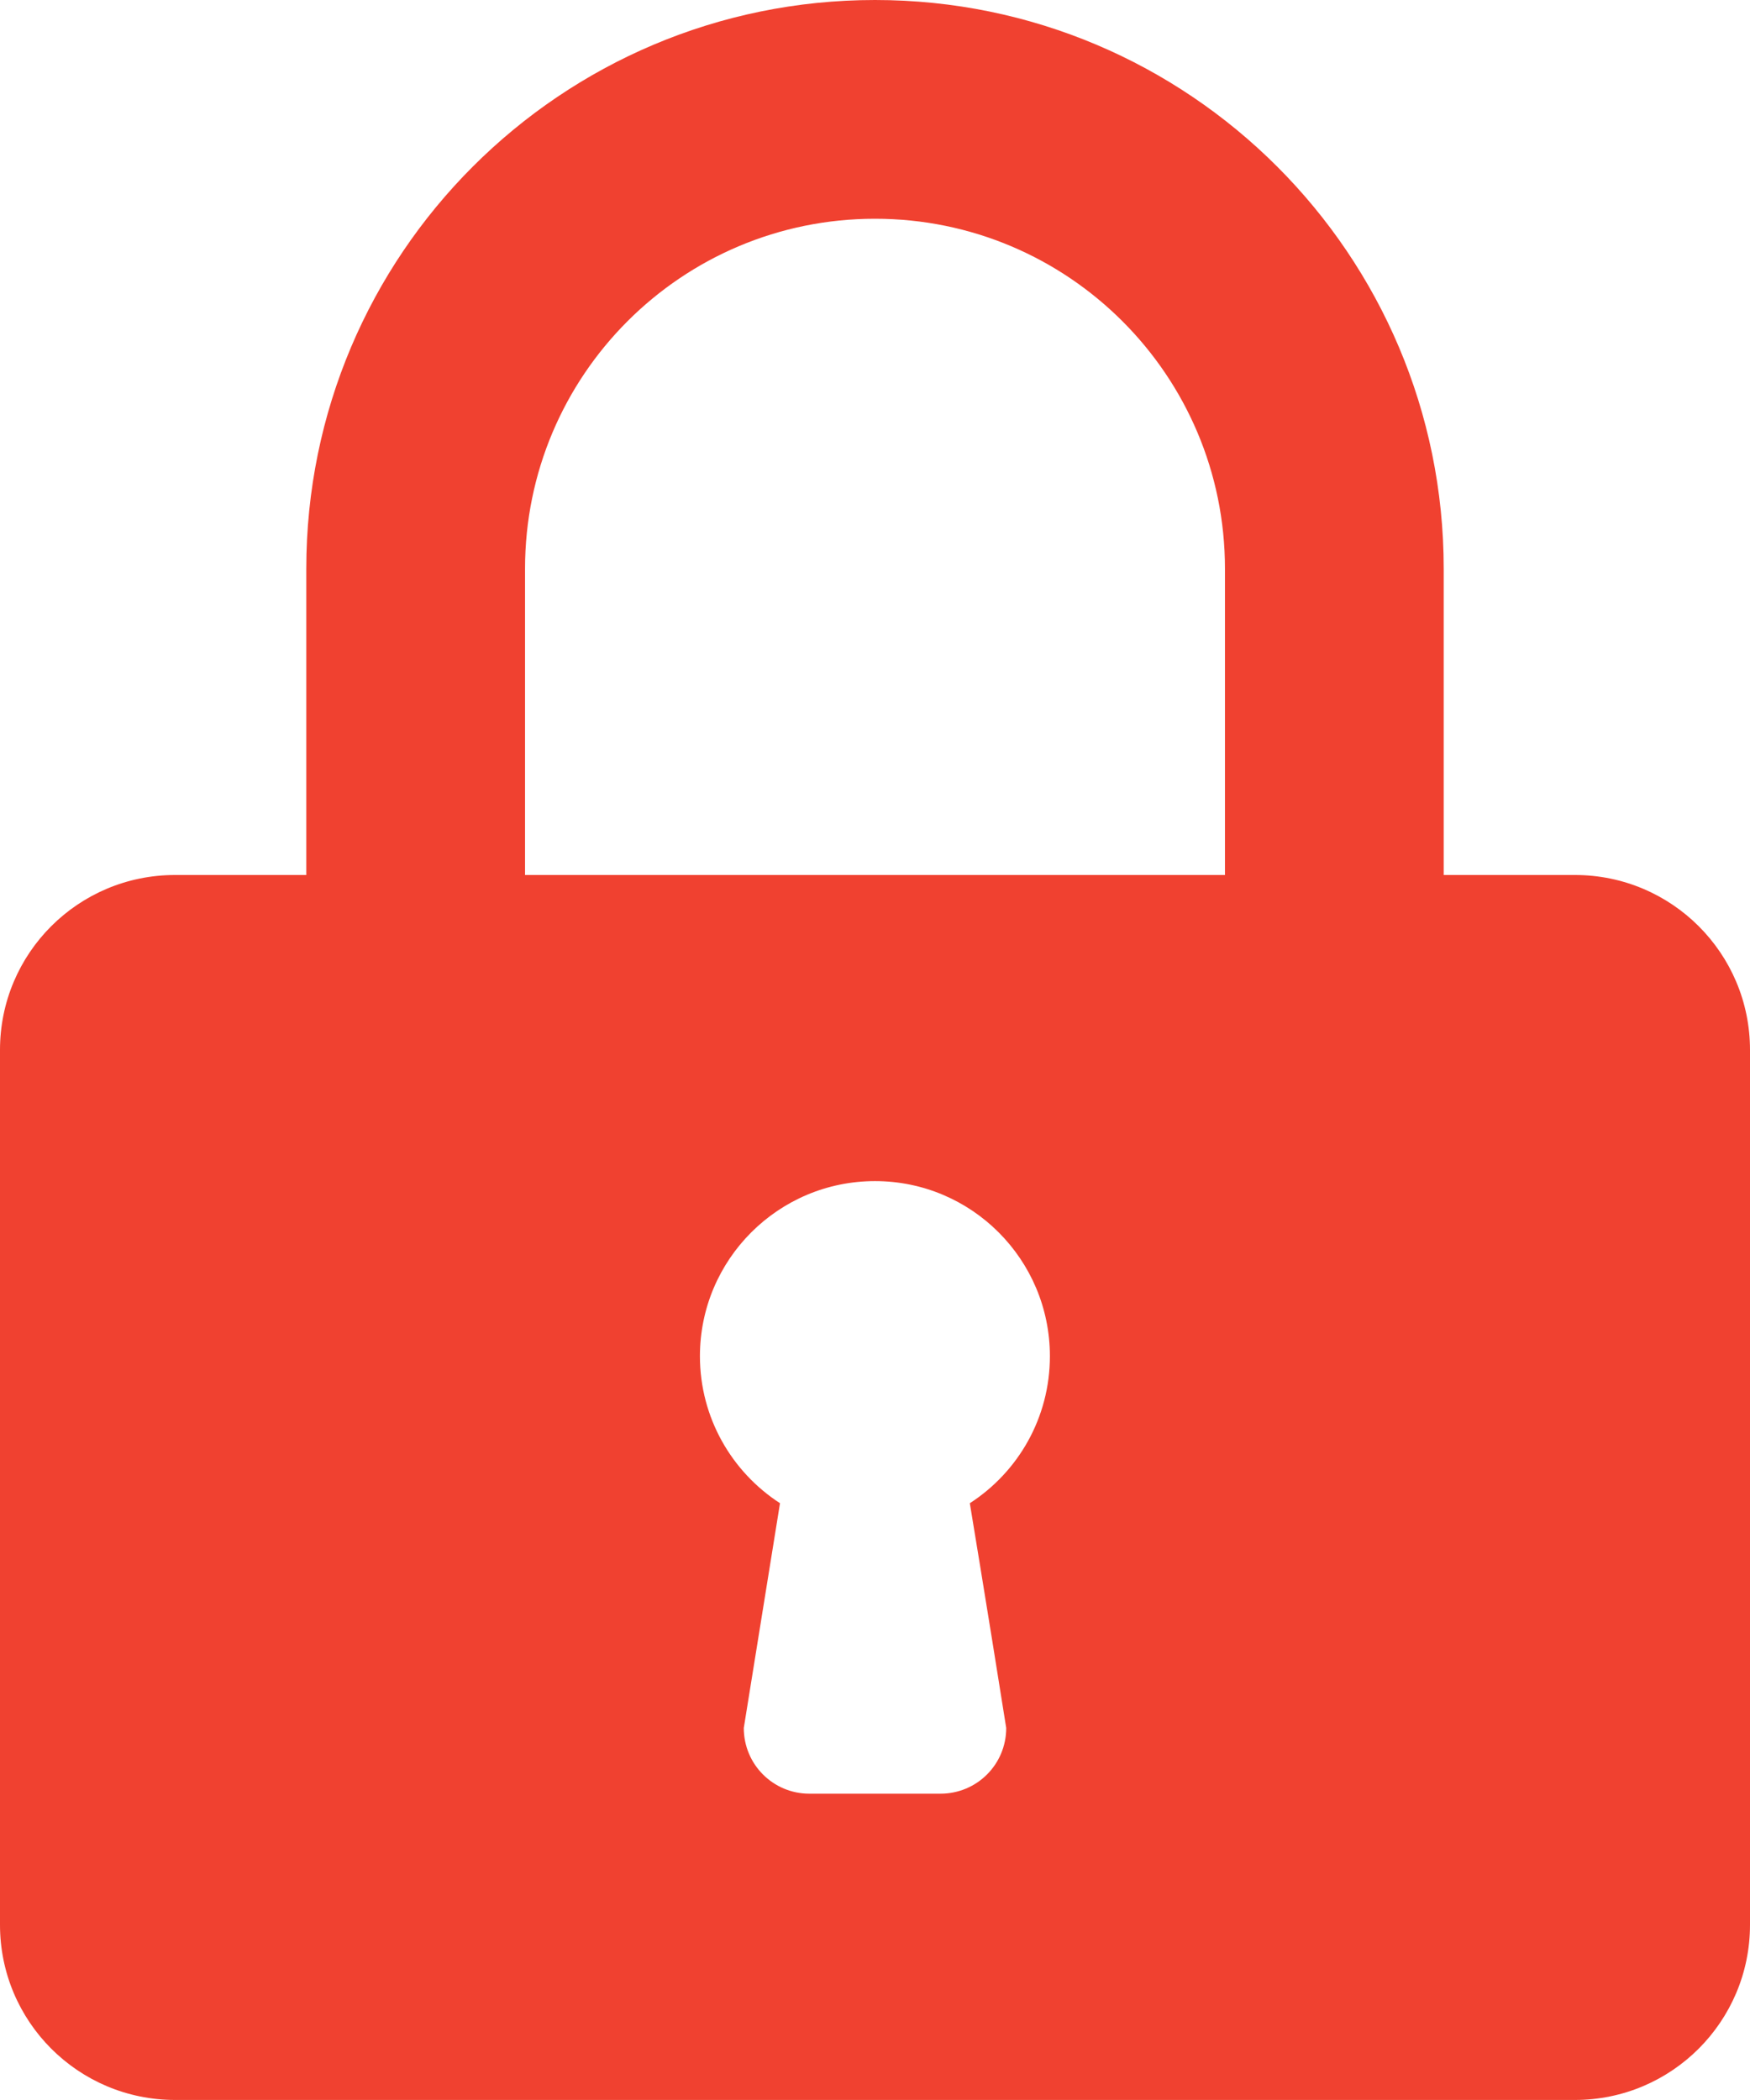 <?xml version="1.0" encoding="UTF-8"?>
<!DOCTYPE svg PUBLIC "-//W3C//DTD SVG 1.1//EN" "http://www.w3.org/Graphics/SVG/1.1/DTD/svg11.dtd">
<!-- Creator: CorelDRAW X7 -->
<svg xmlns="http://www.w3.org/2000/svg" xml:space="preserve" width="96.156mm" height="115.385mm" version="1.1" style="shape-rendering:geometricPrecision; text-rendering:geometricPrecision; image-rendering:optimizeQuality; fill-rule:evenodd; clip-rule:evenodd"
viewBox="0 0 9616 11539"
 xmlns:xlink="http://www.w3.org/1999/xlink">
 <defs>
  <style type="text/css">
   <![CDATA[
    .fil0 {fill:#F04130}
   ]]>
  </style>
 </defs>
 <g id="Слой_x0020_1">
  <path class="fil0" d="M1683 3125l0 1683 -721 0c-532,0 -962,430 -962,961l0 4808c0,531 430,962 962,962l7692 0c531,0 962,-431 962,-962l0 -4808c0,-531 -431,-961 -962,-961l-721 0 0 -1683c0,-1726 -1399,-3125 -3125,-3125 -1726,0 -3125,1399 -3125,3125zm1202 1683l0 -1683c0,-1062 860,-1923 1923,-1923 1062,0 1923,861 1923,1923l0 1683 -3846 0zm961 2644c0,-531 431,-962 962,-962 531,0 961,431 961,962 0,339 -175,637 -440,808 0,0 94,567 200,1235 0,200 -161,361 -361,361l-721 0c-199,0 -360,-161 -360,-361l199 -1235c-264,-171 -440,-469 -440,-808z"/>
 </g>
</svg>
